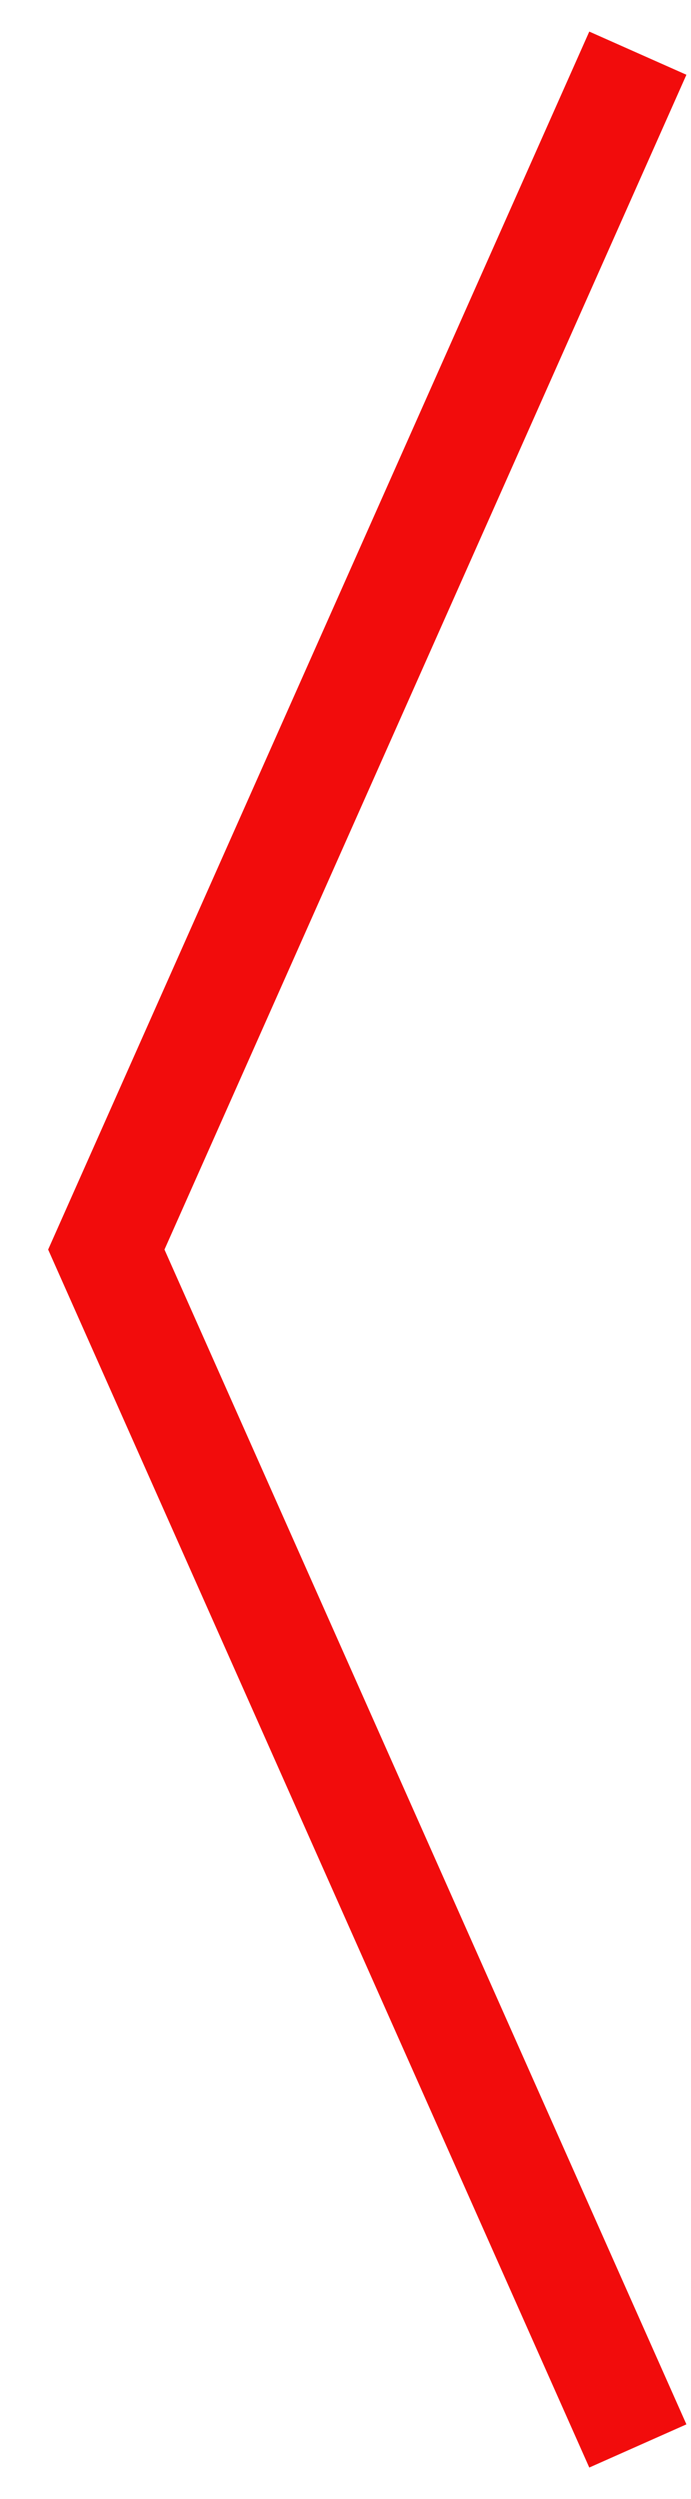 <?xml version="1.0" encoding="UTF-8"?> <svg xmlns="http://www.w3.org/2000/svg" width="13" height="47" viewBox="0 0 13 47" fill="none"><path d="M12 46L2 23.5L12 1" stroke="#F20C0C" stroke-width="2"></path></svg> 